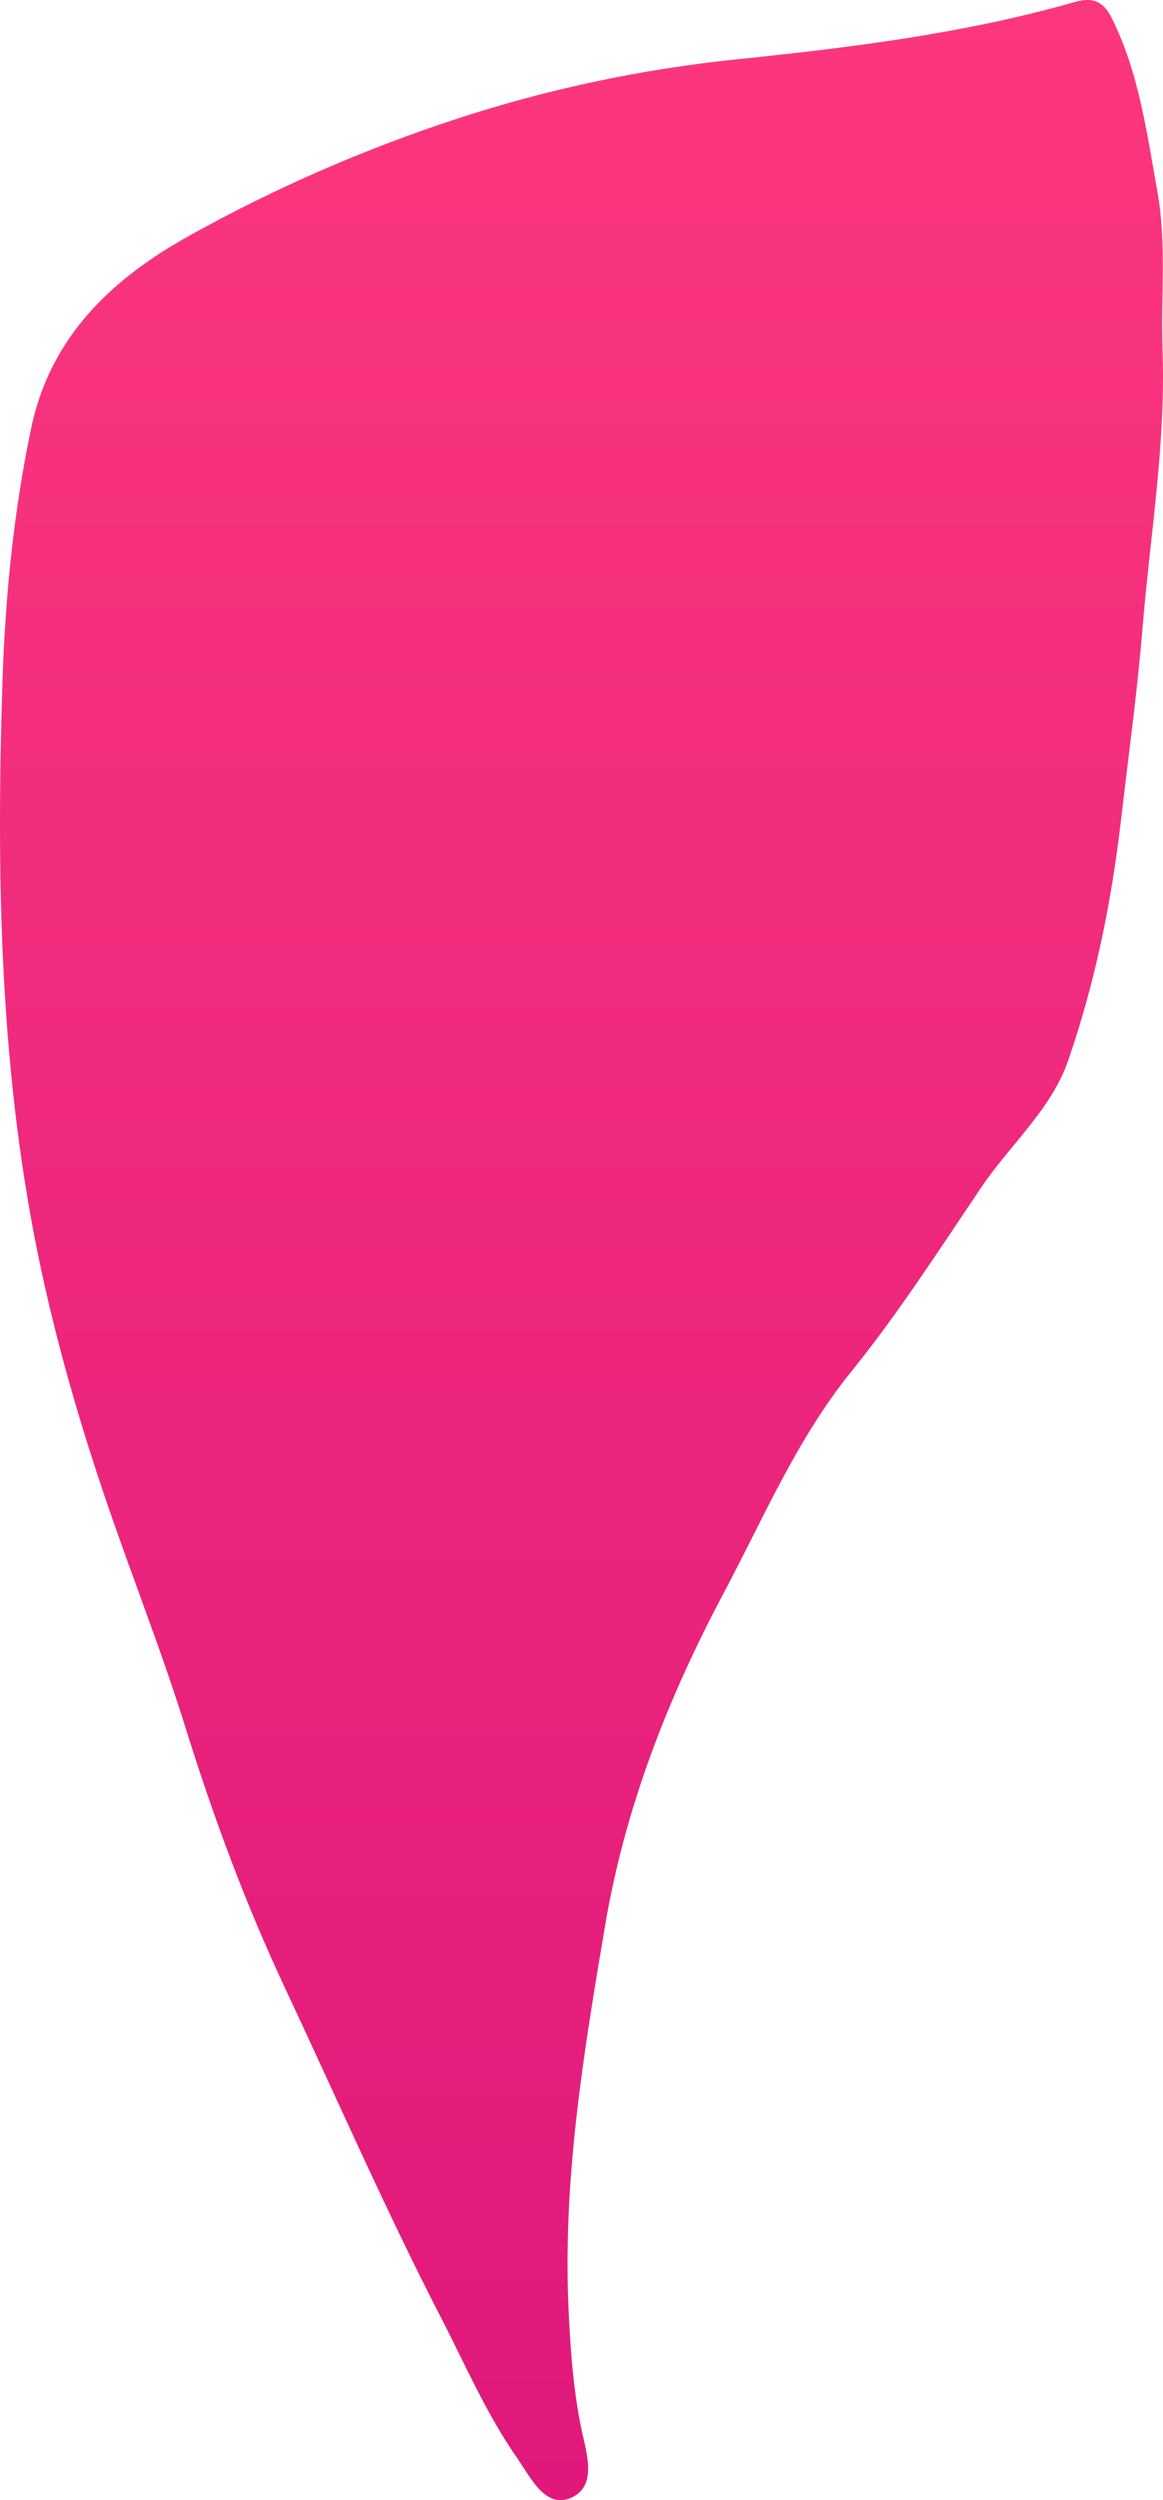 <?xml version="1.0" encoding="UTF-8"?> <svg xmlns="http://www.w3.org/2000/svg" width="54" height="116" viewBox="0 0 54 116" fill="none"><path d="M53.971 16.069C54.157 20.465 53.405 24.791 53.049 29.147C52.805 32.117 52.395 35.067 52.053 38.017C51.614 41.821 50.848 45.595 49.594 49.211C48.808 51.48 46.9 53.108 45.573 55.076C43.611 57.977 41.708 60.942 39.513 63.655C36.99 66.778 35.448 70.443 33.598 73.921C31.027 78.756 29.026 83.832 28.094 89.353C27.099 95.238 26.128 101.094 26.396 107.087C26.484 108.977 26.611 110.856 27.001 112.726C27.23 113.811 27.762 115.37 26.484 115.903C25.303 116.392 24.62 114.917 24.02 114.058C22.604 112.031 21.619 109.751 20.487 107.551C17.905 102.549 15.656 97.394 13.265 92.308C11.43 88.4 9.922 84.355 8.634 80.221C7.551 76.743 6.209 73.349 5.023 69.901C3.793 66.324 2.729 62.698 1.929 58.993C-0.018 49.97 -0.179 40.819 0.114 31.653C0.241 27.707 0.631 23.76 1.446 19.868C2.354 15.551 5.277 12.882 8.819 10.919C12.757 8.729 16.915 6.918 21.194 5.517C25.43 4.131 29.763 3.213 34.238 2.749C39.498 2.207 44.778 1.556 49.897 0.095C50.731 -0.141 51.224 0.046 51.624 0.845C52.888 3.386 53.249 6.163 53.742 8.906C54.166 11.279 53.903 13.687 53.976 16.074L53.971 16.069Z" fill="url(#paint0_linear_3140_3318)"></path><defs><linearGradient id="paint0_linear_3140_3318" x1="27" y1="0" x2="27" y2="116" gradientUnits="userSpaceOnUse"><stop stop-color="#FC377E"></stop><stop offset="1" stop-color="#E0187B"></stop></linearGradient></defs></svg> 